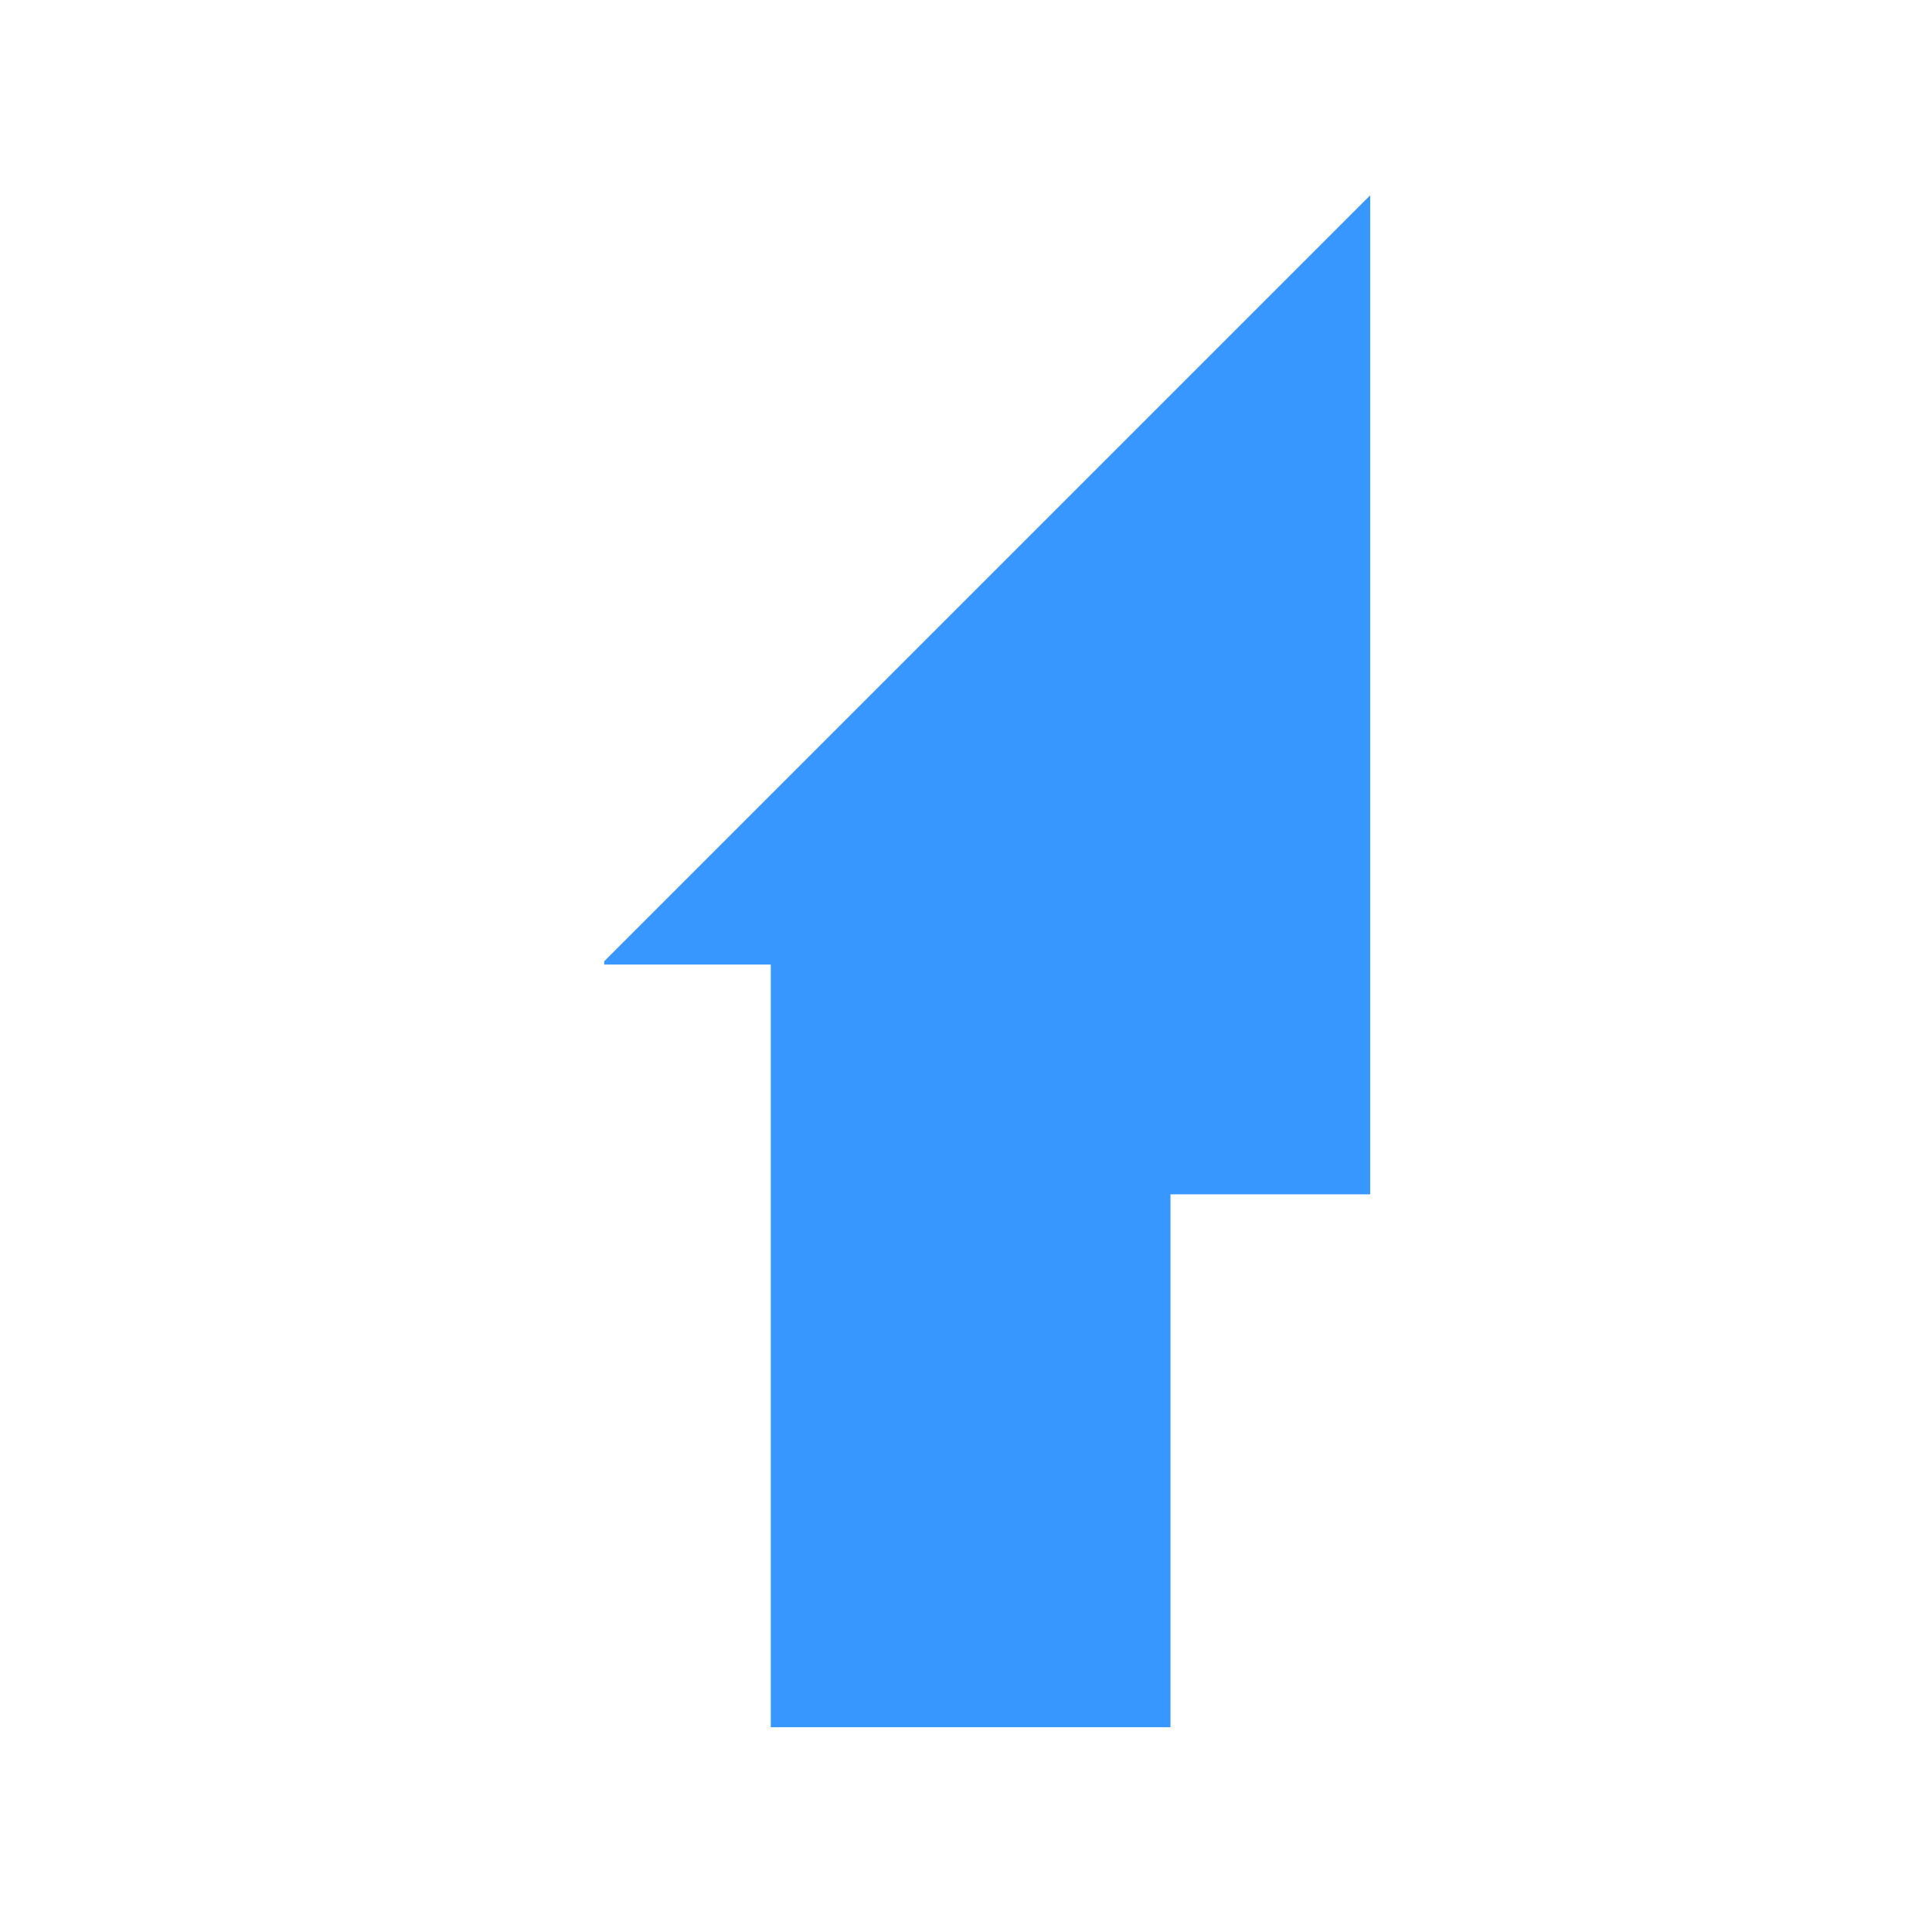 <svg width="50" height="50" viewBox="0 0 23 23" fill="none" xmlns="http://www.w3.org/2000/svg"><path transform="rotate(180 0 0)" style="fill:#3897ff;transform-box:fill-box;transform-origin:50% 50%" d="M6.688 20.675V8.782h2.378V2.438h4.758v9.079h1.983v.039Z"/></svg>